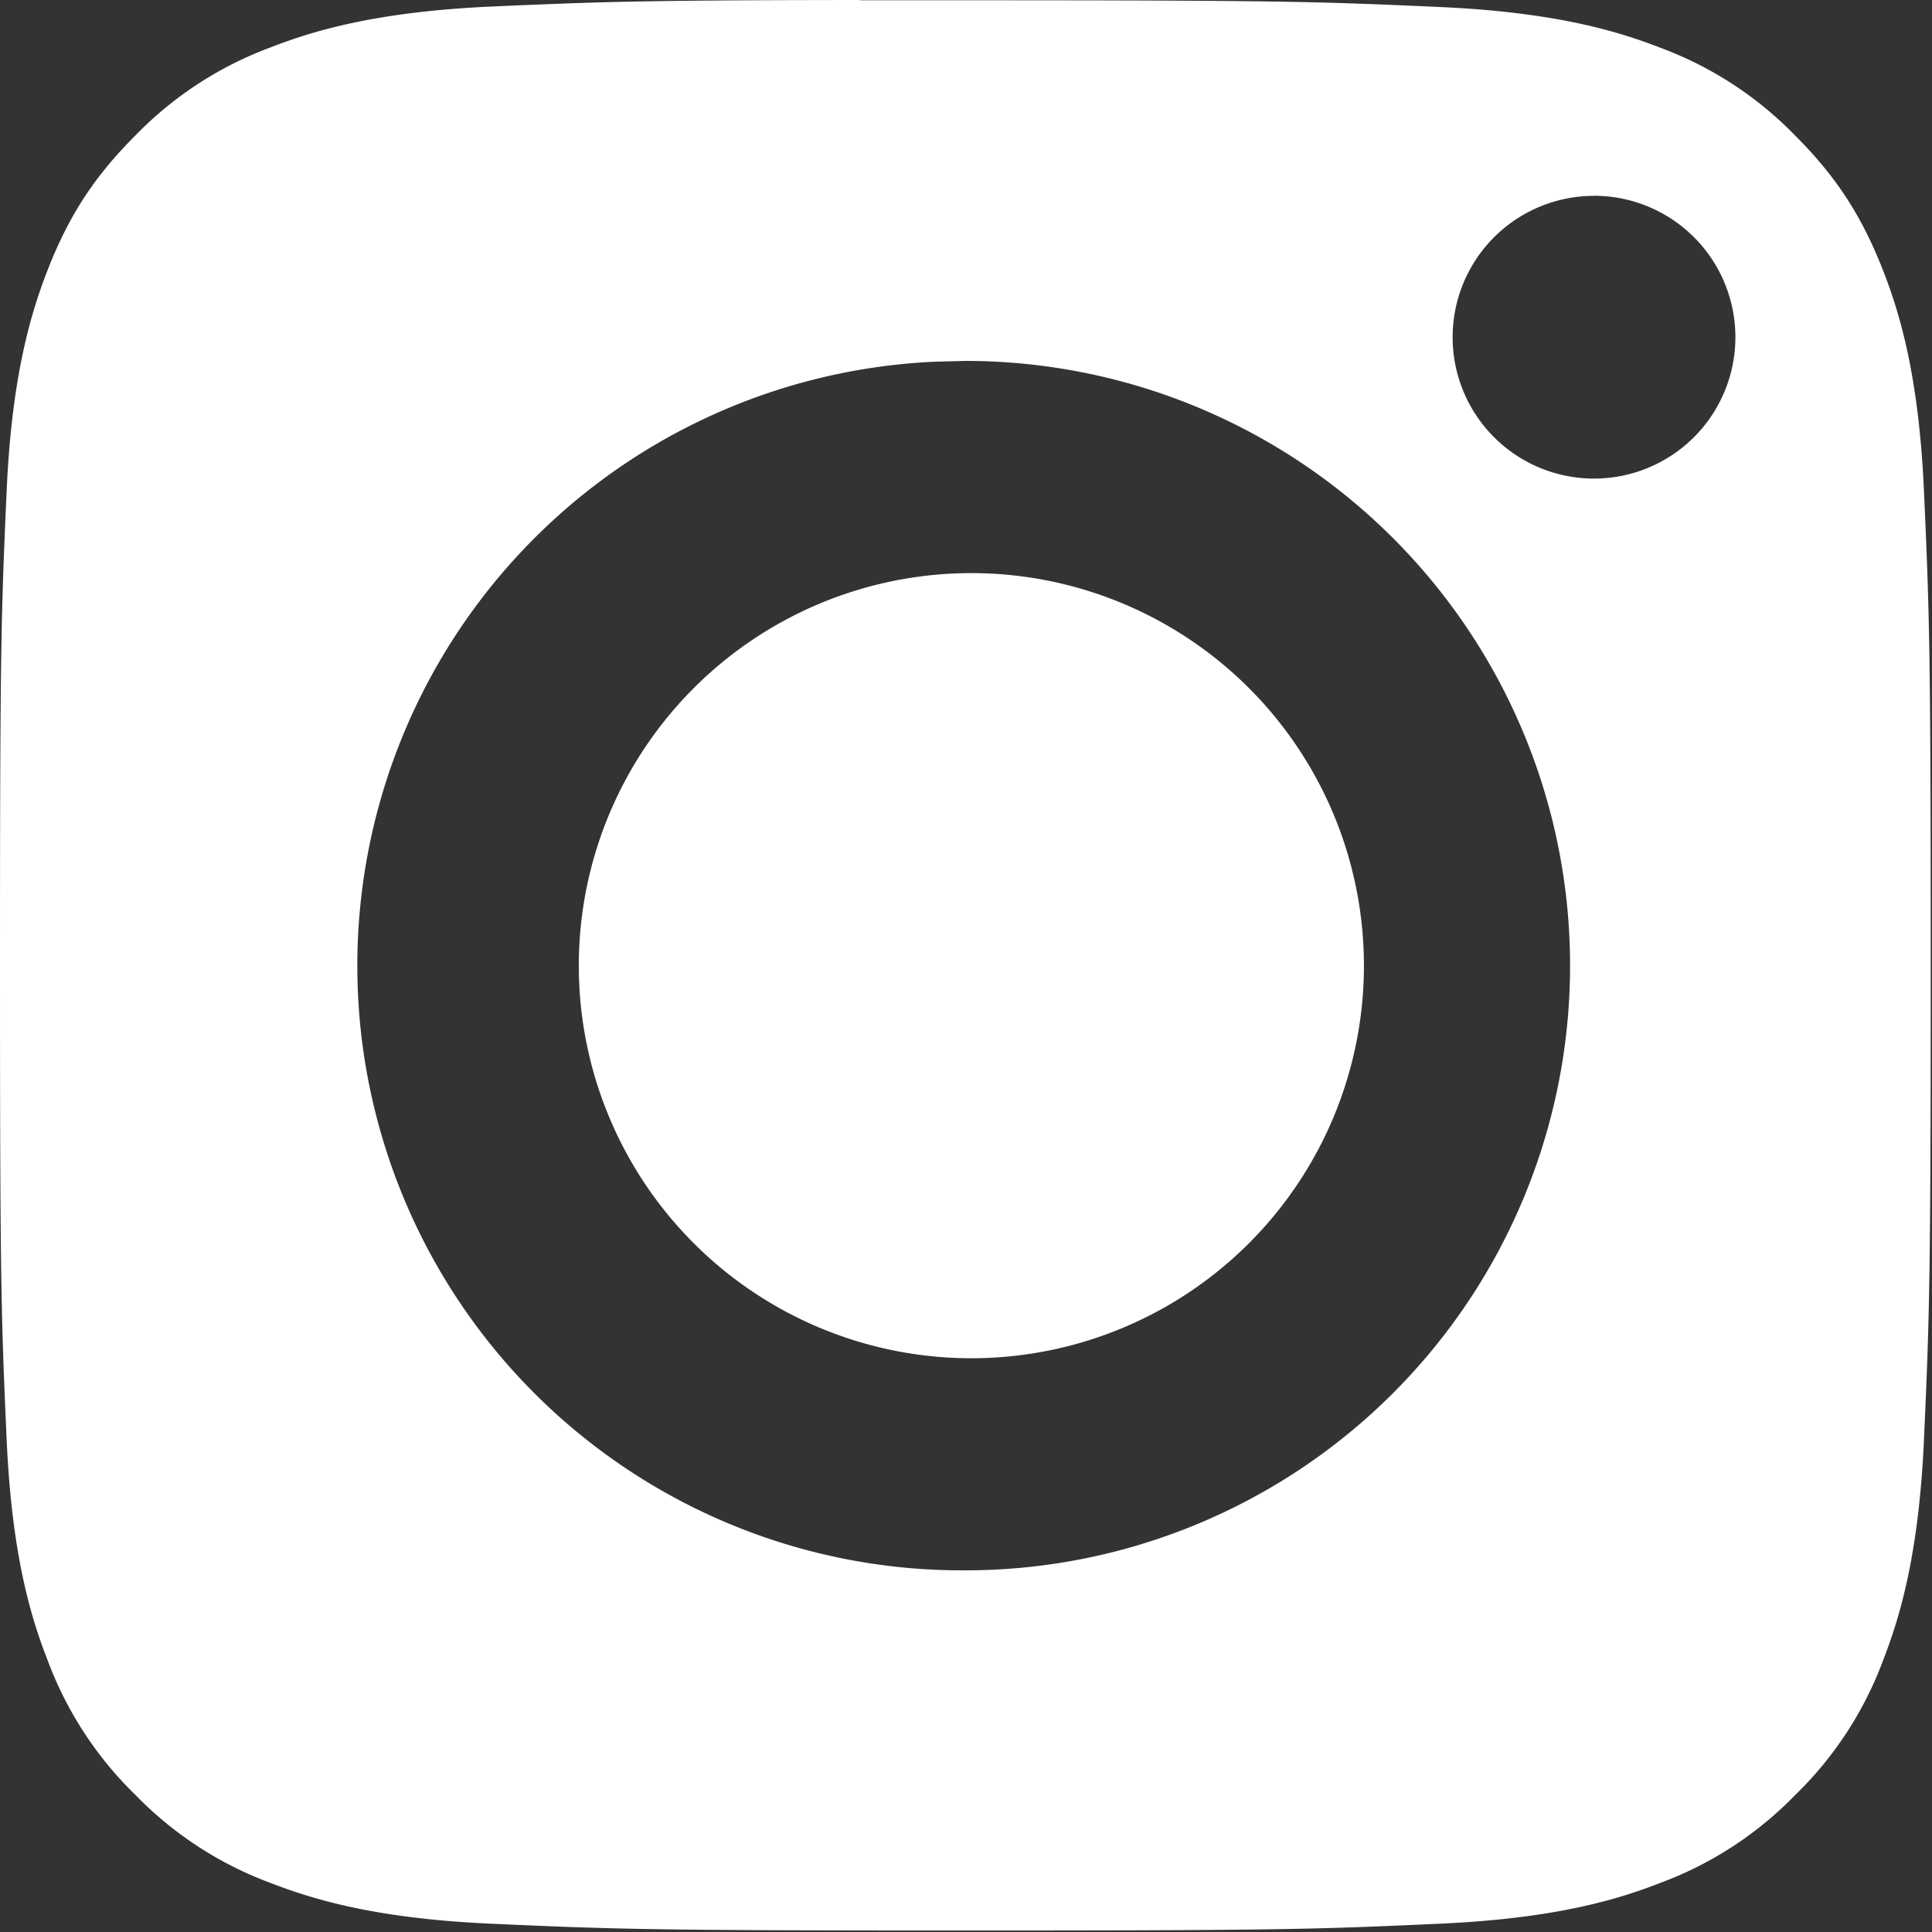 <svg xmlns="http://www.w3.org/2000/svg" width="21" height="21" fill="none"><rect width="100%" height="100%" fill="#333333" stroke="none"/><path fill="#fff" d="M9.345.003h1.148c3.418 0 3.823.013 5.173.074 1.248.057 1.925.265 2.376.44a3.961 3.961 0 0 1 1.472.958c.448.448.724.875.957 1.472.175.45.384 1.128.441 2.376.061 1.35.074 1.755.074 5.171 0 3.415-.013 3.821-.074 5.17-.057 1.248-.266 1.925-.441 2.376a3.958 3.958 0 0 1-.957 1.47 3.96 3.96 0 0 1-1.472.958c-.45.176-1.128.384-2.376.441-1.35.062-1.755.075-5.173.075-3.417 0-3.823-.014-5.172-.075-1.248-.057-1.925-.266-2.377-.441a3.964 3.964 0 0 1-1.471-.957 3.969 3.969 0 0 1-.958-1.472c-.176-.45-.385-1.128-.442-2.376C.012 14.314 0 13.908 0 10.49s.012-3.82.073-5.17C.13 4.071.34 3.394.515 2.942c.232-.597.51-1.023.958-1.471A3.972 3.972 0 0 1 2.944.514C3.396.338 4.074.13 5.321.072 6.501.02 6.96.002 9.345 0v.003Zm.81 3.929a6.572 6.572 0 0 0 .338 13.137 6.573 6.573 0 0 0 0-13.146l-.338.009Zm7.171-1.803a1.536 1.536 0 1 0 0 3.073 1.536 1.536 0 0 0 0-3.074Z"/><path fill="#fff" d="M10.493 6.23a4.267 4.267 0 1 1 0 8.533 4.267 4.267 0 0 1 0-8.533Z"/></svg>